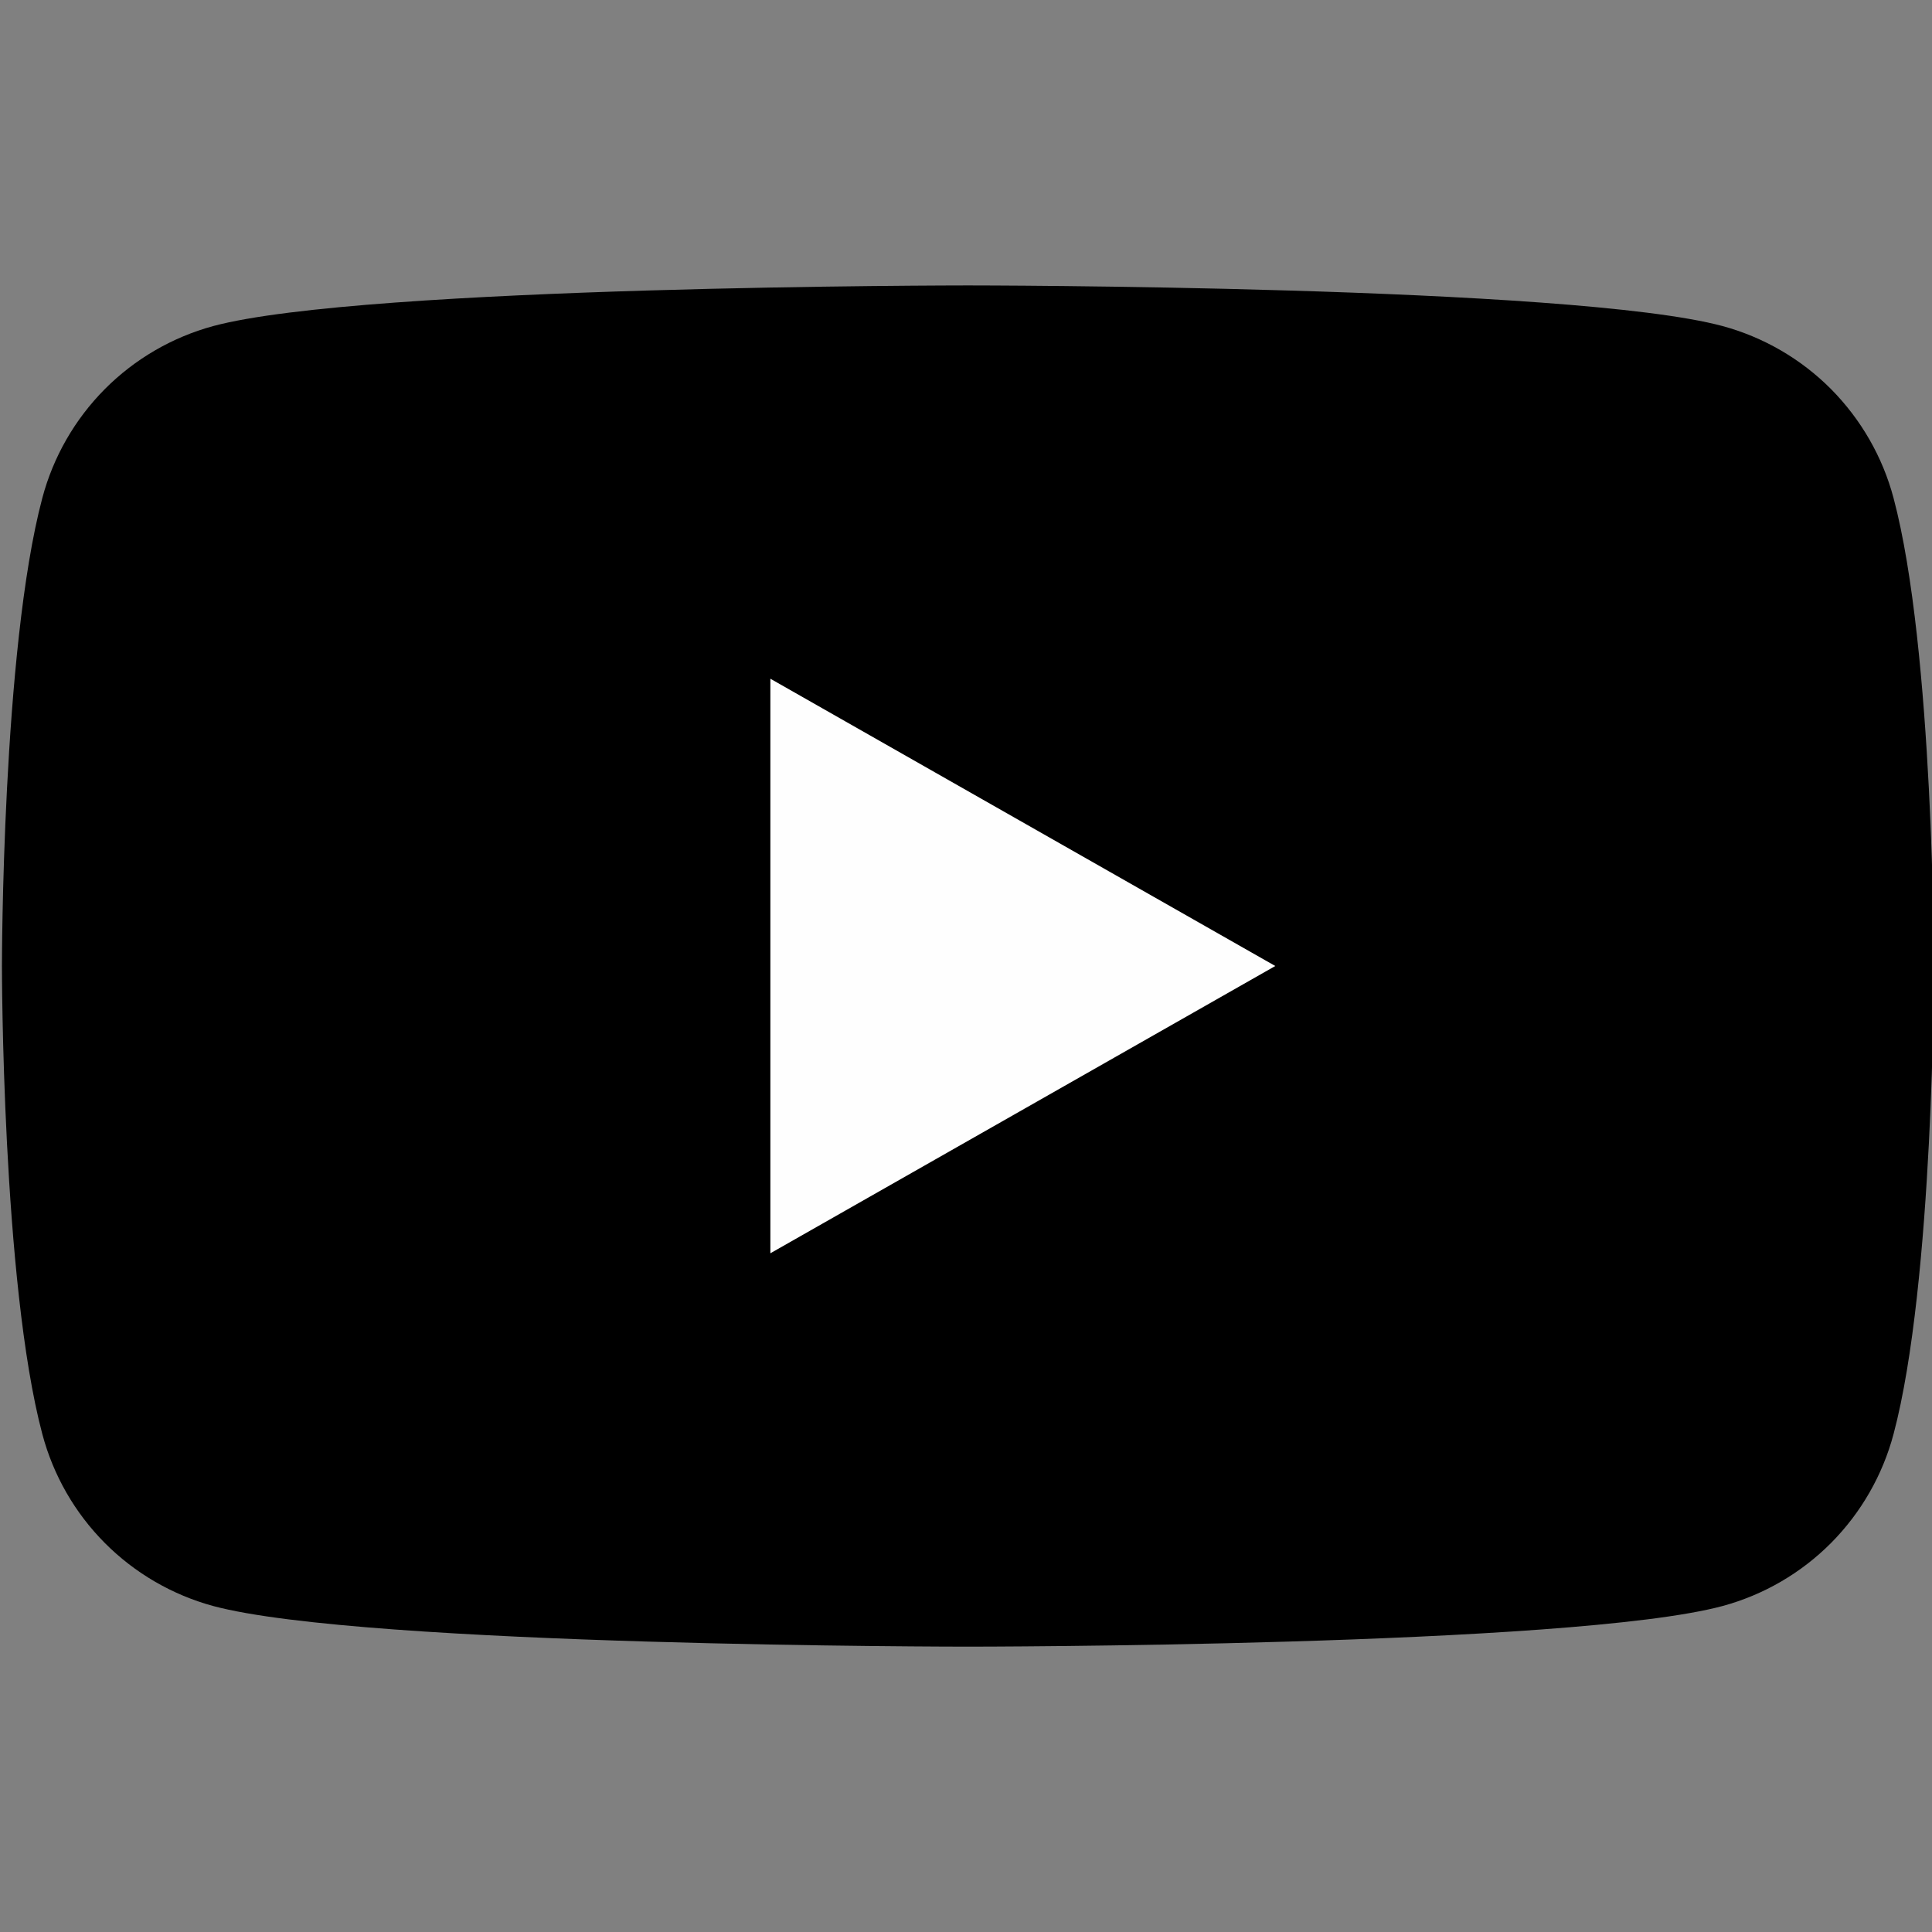 <svg width="23" height="23" viewBox="0 0 23 23" fill="none" xmlns="http://www.w3.org/2000/svg">
<rect x="0" y="0" width="23" height="23" fill="#808080" stroke="none"/>
<g clip-path="url(#clip0_1080_13330)">
<path d="M22.542 5.928C22.412 5.439 22.155 4.993 21.799 4.633C21.442 4.274 20.997 4.015 20.508 3.882C18.71 3.398 11.523 3.398 11.523 3.398C11.523 3.398 4.335 3.398 2.537 3.882C2.049 4.015 1.604 4.274 1.247 4.633C0.89 4.993 0.634 5.439 0.504 5.928C0.023 7.734 0.023 11.501 0.023 11.501C0.023 11.501 0.023 15.267 0.504 17.073C0.634 17.562 0.89 18.009 1.247 18.368C1.604 18.727 2.049 18.986 2.537 19.119C4.335 19.603 11.523 19.603 11.523 19.603C11.523 19.603 18.71 19.603 20.508 19.119C20.997 18.986 21.442 18.727 21.799 18.368C22.155 18.009 22.412 17.562 22.542 17.073C23.023 15.267 23.023 11.501 23.023 11.501C23.023 11.501 23.023 7.734 22.542 5.928Z" fill="black"/>
<path d="M9.171 14.92V8.08L15.182 11.5L9.171 14.92Z" fill="#FEFEFE"/>
</g>
<defs>
<clipPath id="clip0_1080_13330">
<rect width="23" height="23" fill="white"/>
</clipPath>
</defs>
</svg>
